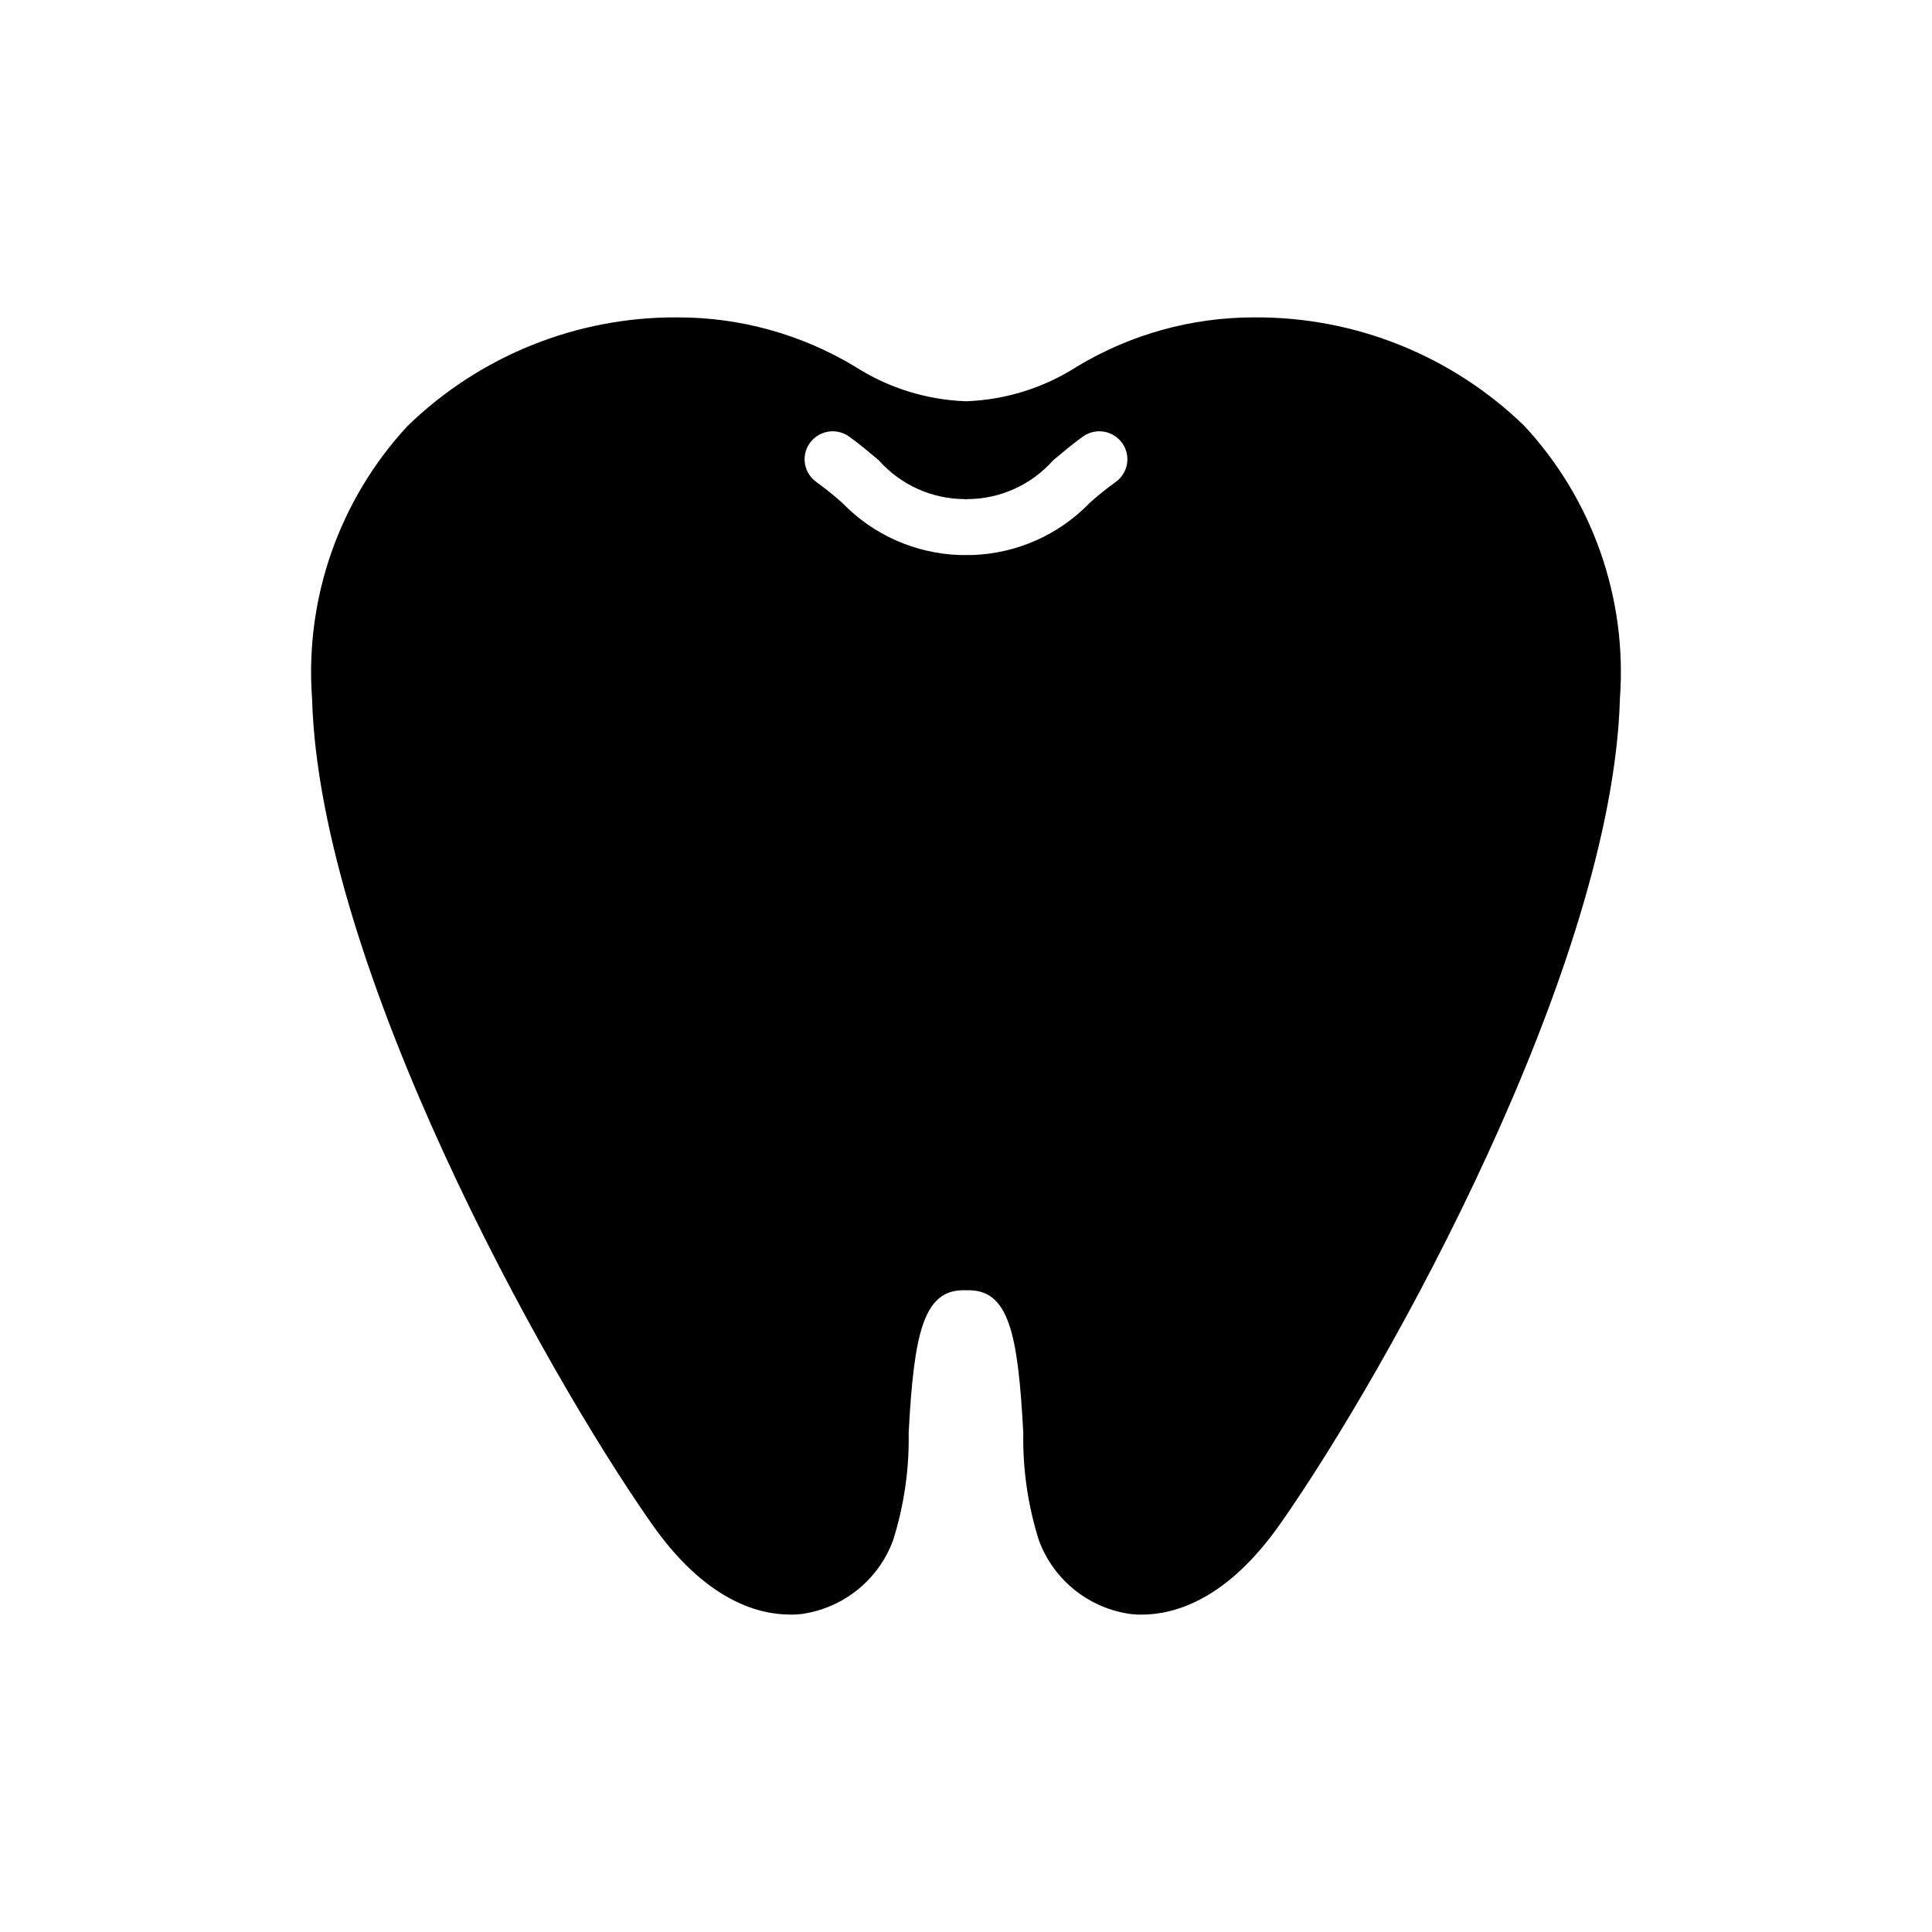 <?xml version="1.0" encoding="UTF-8"?>
<!-- Uploaded to: SVG Find, www.svgfind.com, Generator: SVG Find Mixer Tools -->
<svg fill="#000000" width="800px" height="800px" version="1.1" viewBox="144 144 512 512" xmlns="http://www.w3.org/2000/svg">
 <path d="m548.03 256.93c-19.188-18.664-44.953-29.02-71.719-28.82-16.531-0.004-32.746 4.504-46.902 13.039-8.801 5.652-18.961 8.824-29.41 9.188-10.453-0.363-20.613-3.535-29.414-9.188-14.156-8.535-30.371-13.043-46.898-13.039-26.77-0.199-52.535 10.156-71.719 28.82-18.078 19.535-27.23 45.699-25.266 72.238 2 70.977 61.422 177.89 89.945 218.56 14.227 20.375 28.227 24.152 36.75 24.152l-0.004 0.004c0.992 0.031 1.984-0.02 2.965-0.148 5.434-0.746 10.566-2.953 14.844-6.383 4.281-3.434 7.551-7.961 9.457-13.102 2.918-9.223 4.32-18.855 4.148-28.527 1.406-26.449 3.926-38.156 14.965-37.785h0.445c11.113-0.371 13.559 11.336 14.965 37.785h0.004c-0.172 9.672 1.23 19.305 4.148 28.527 1.91 5.141 5.176 9.668 9.457 13.102 4.281 3.43 9.41 5.637 14.844 6.383 0.984 0.129 1.973 0.18 2.965 0.148 8.52 0 22.523-3.777 36.75-24.152 28.523-40.676 87.945-147.59 89.945-218.56l-0.004-0.004c1.965-26.539-7.188-52.703-25.262-72.238zm-108.39 14.816v0.004c-2.394 1.73-4.695 3.582-6.891 5.555-8.191 8.461-19.348 13.402-31.117 13.781h-3.262c-11.766-0.379-22.926-5.32-31.117-13.781-2.195-1.973-4.496-3.824-6.891-5.555-1.602-1.129-2.691-2.848-3.027-4.781-0.332-1.934 0.117-3.918 1.25-5.519 2.352-3.324 6.938-4.148 10.301-1.852 2.816 2 5.41 4.223 8 6.371 5.785 6.539 14.09 10.285 22.82 10.301 0.074 0 0.223 0.074 0.297 0.074s0.223-0.074 0.297-0.074h-0.004c8.73-0.016 17.035-3.762 22.82-10.301 2.594-2.148 5.188-4.371 8-6.371h0.004c3.363-2.297 7.945-1.473 10.297 1.852 1.133 1.602 1.582 3.586 1.25 5.519-0.336 1.934-1.422 3.652-3.027 4.781z"/>
</svg>